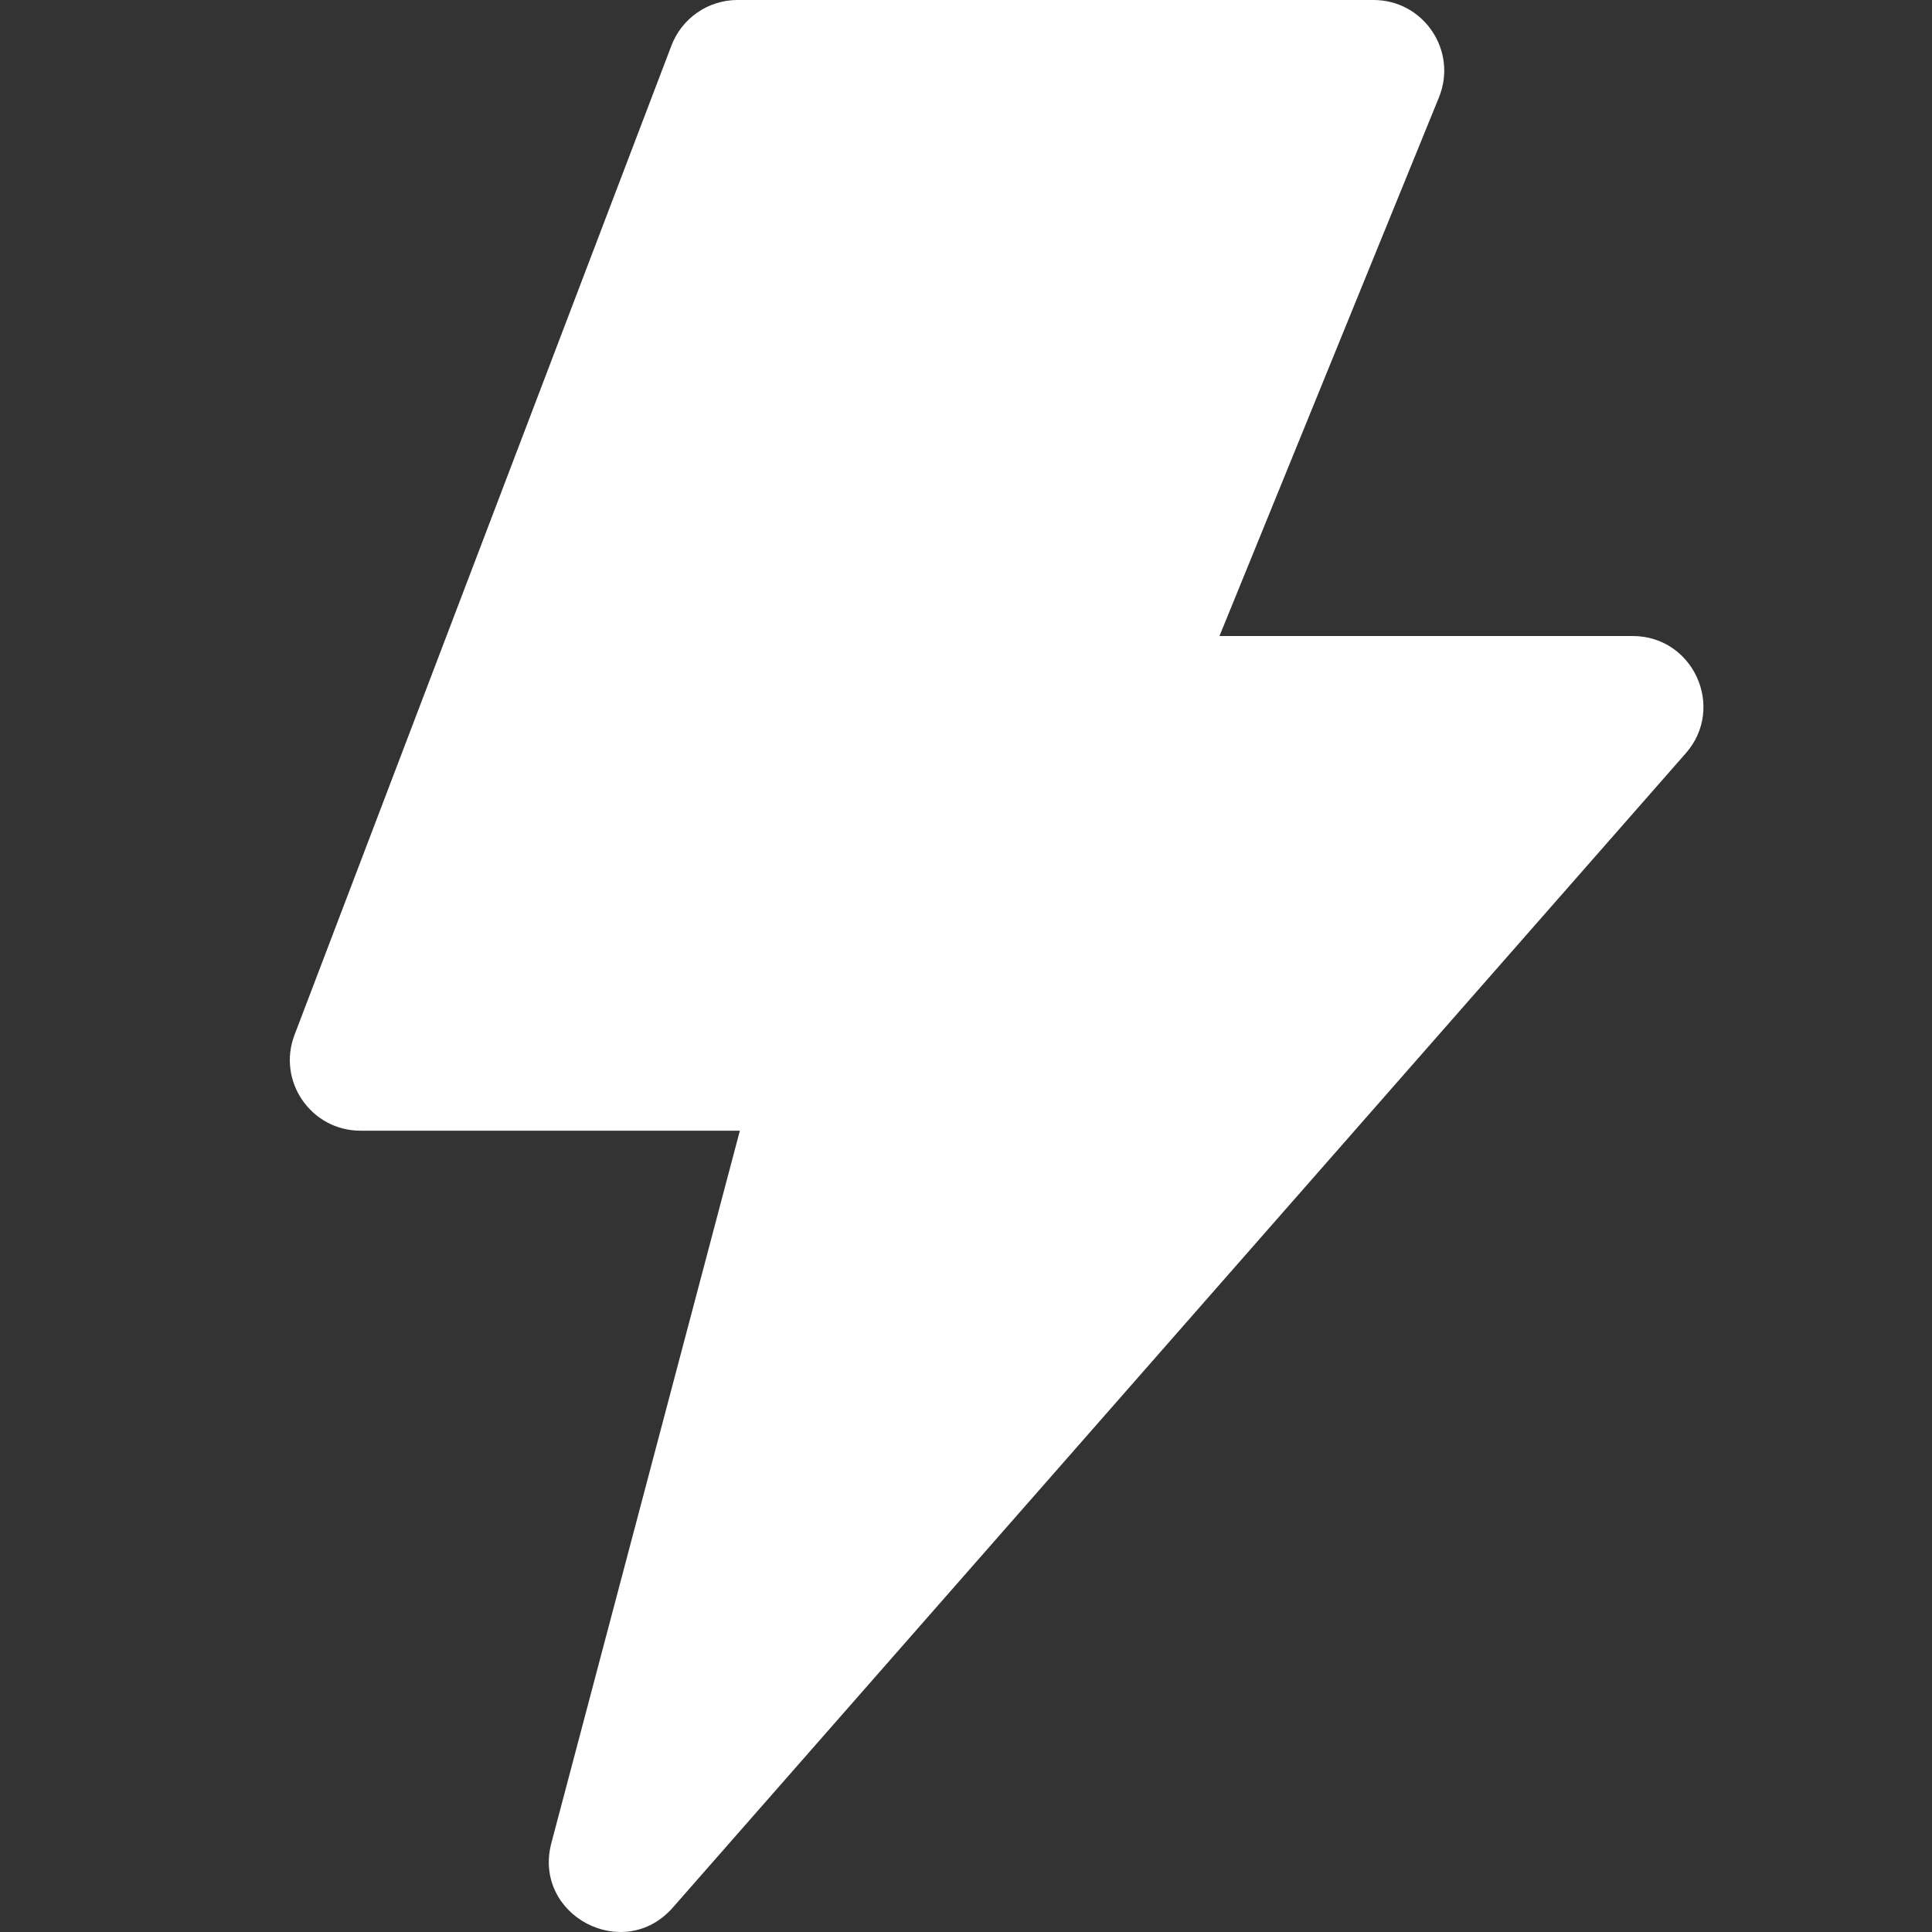 <?xml version="1.0" encoding="UTF-8"?>
<svg width="20px" height="20px" viewBox="0 0 20 20" version="1.1" xmlns="http://www.w3.org/2000/svg" xmlns:xlink="http://www.w3.org/1999/xlink">
    <rect x="0" y="0" width="20" height="20" fill="#333333" stroke="none"/>
    <title>ThunderVolt</title>
    <g id="ThunderVolt" stroke="none" stroke-width="1" fill="none" fill-rule="evenodd">
        <path d="M7.659,11.705 L3.733,11.705 C3.22,11.705 2.866,11.192 3.049,10.713 L6.951,0.471 C7.059,0.188 7.331,0 7.634,0 L14.219,0 C14.738,0 15.092,0.526 14.896,1.008 L12.624,6.584 L16.901,6.584 C17.53,6.584 17.866,7.326 17.451,7.798 L6.965,19.747 C6.455,20.328 5.51,19.825 5.708,19.078 L7.659,11.705 Z" id="路径" fill="#FFFFFF" fill-rule="nonzero"></path>
    </g>
</svg>